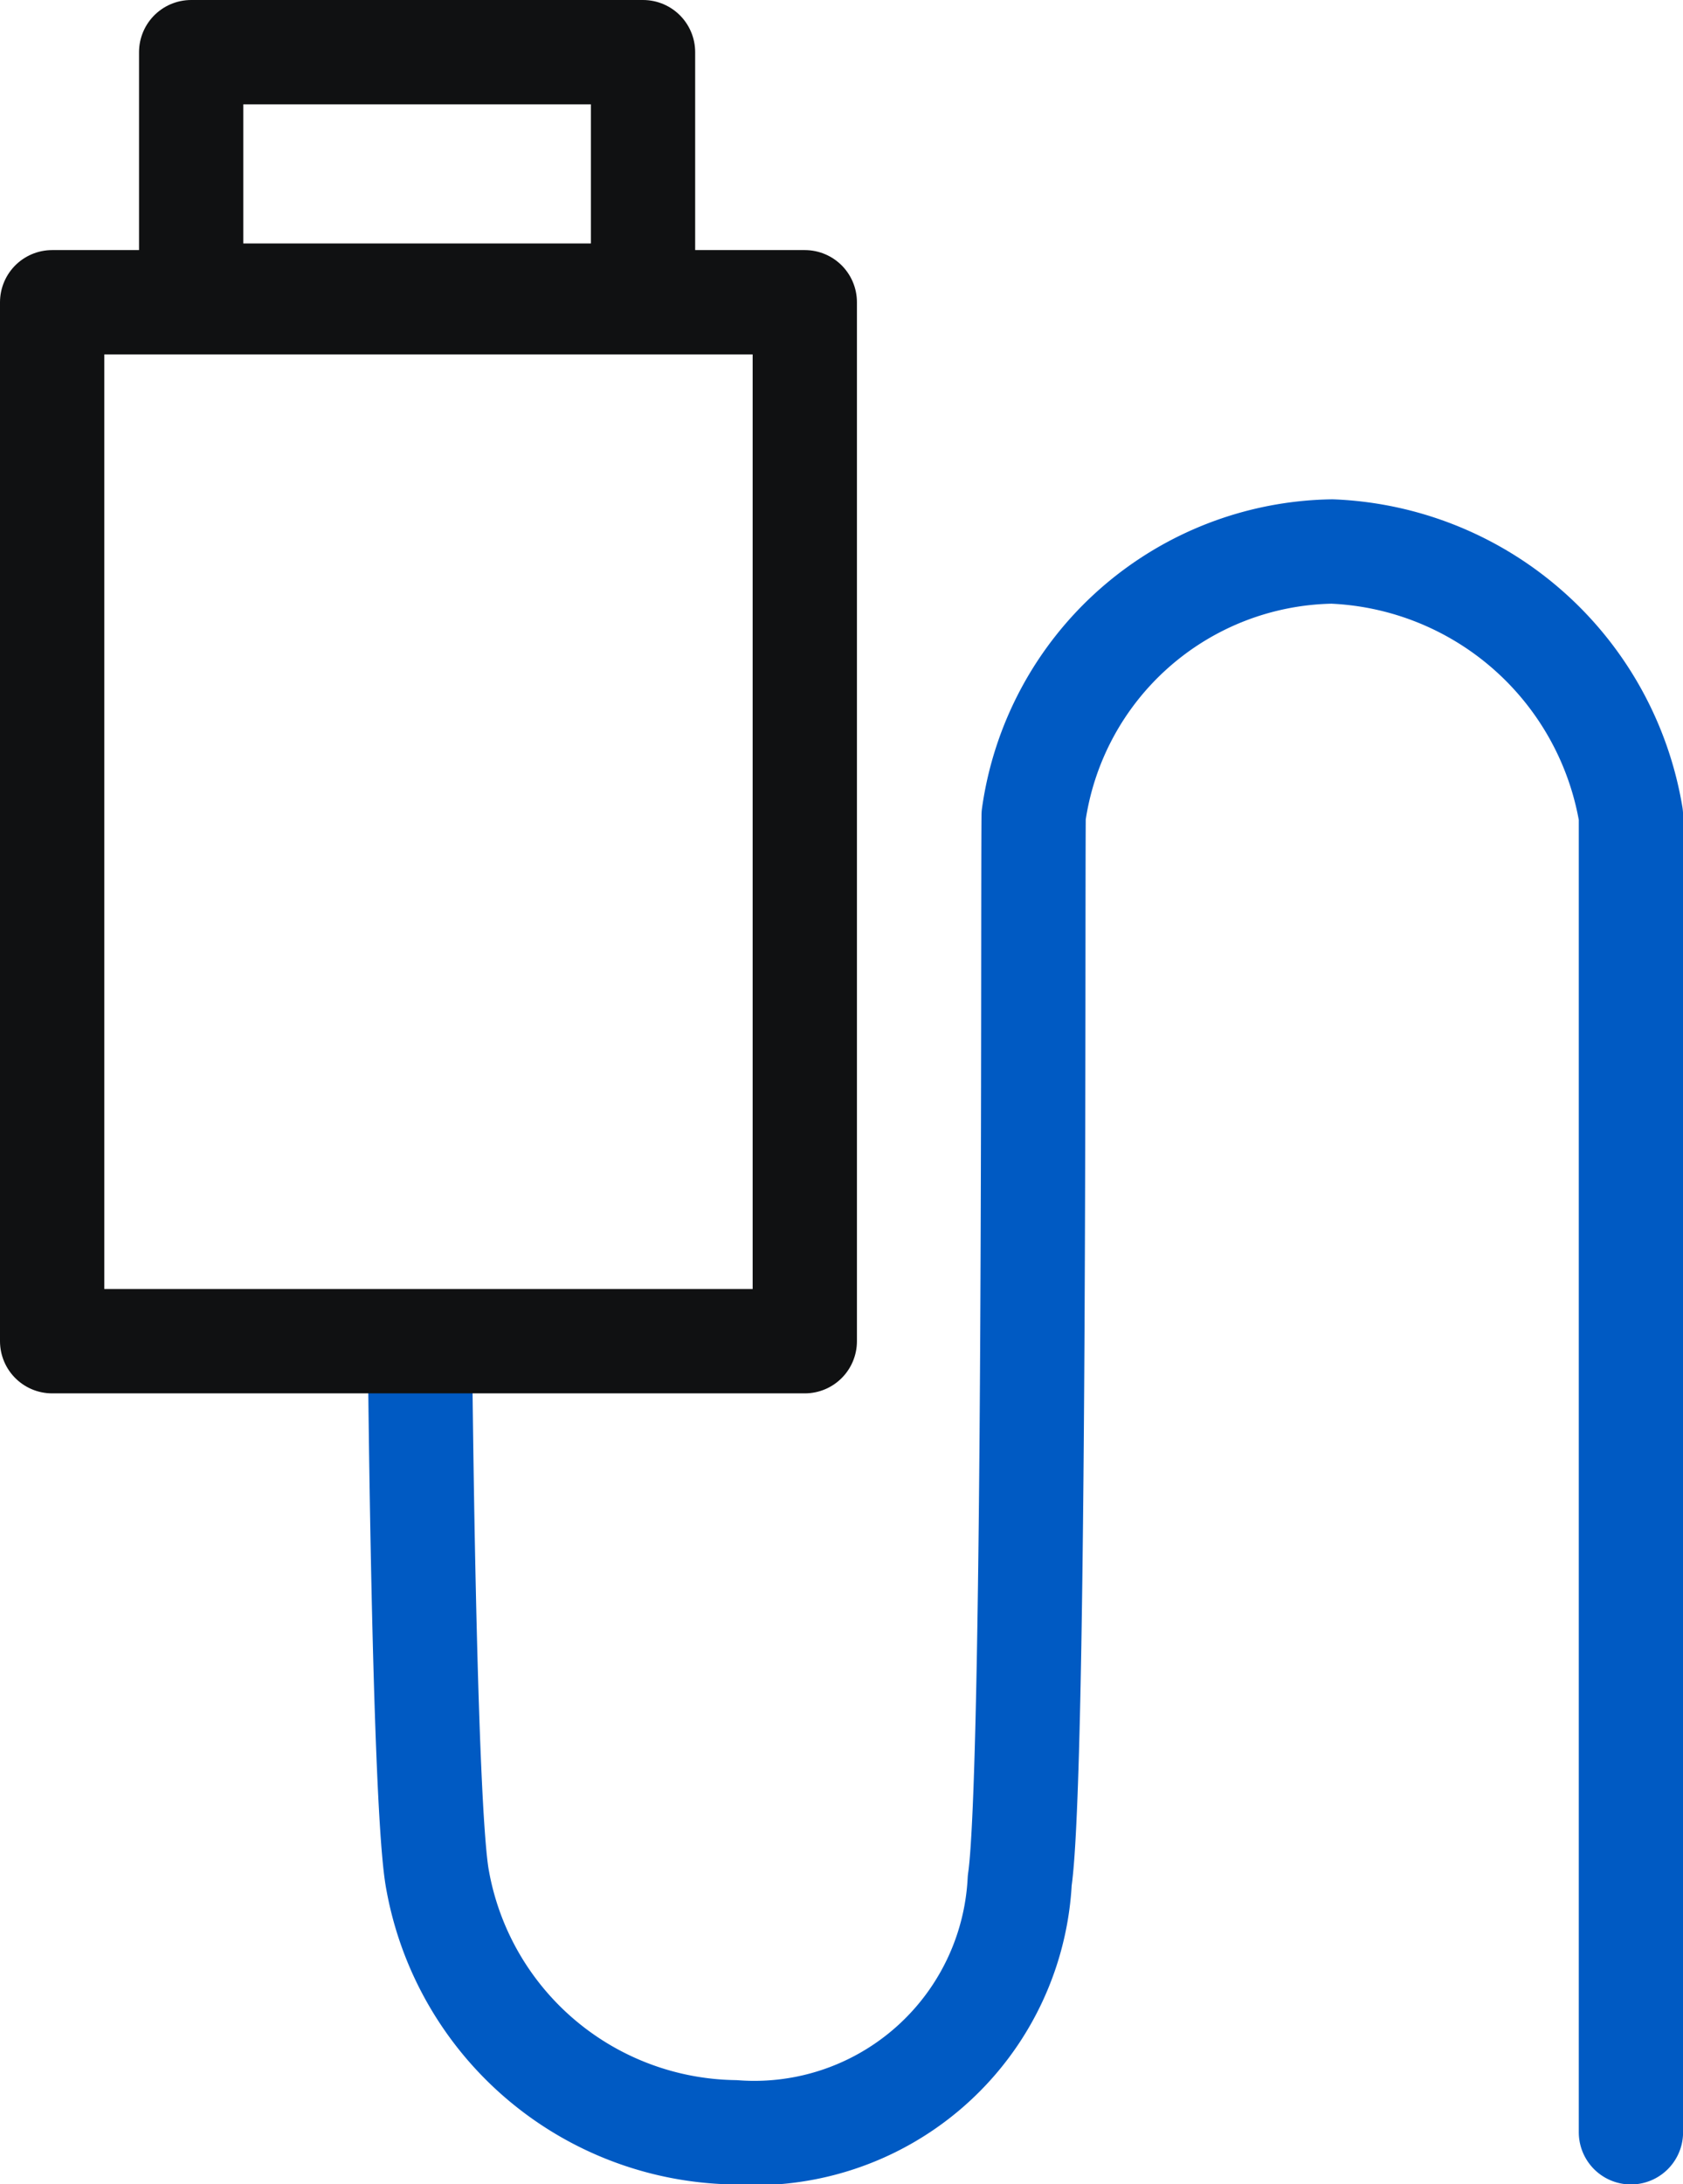 <svg xmlns="http://www.w3.org/2000/svg" width="24.21" height="31.4" viewBox="0 0 24.21 31.4">
  <g id="Group_69625" data-name="Group 69625" transform="translate(-739 -752.5)">
    <path id="Path_83149" data-name="Path 83149" d="M709.135,924.2s.056,6.567.254,7.588a4.406,4.406,0,0,0,4.268,3.62,3.822,3.822,0,0,0,4.105-3.62c.229-1.543.186-13.835.2-15.31a4.407,4.407,0,0,1,4.292-3.794,4.546,4.546,0,0,1,4.3,3.794c0,1.335,0,18.93,0,18.93" transform="translate(35.907 -152.256)" fill="none" stroke="#005ac3" stroke-linecap="round" stroke-linejoin="round" stroke-width="1.5"/>
    <g id="Rectangle_24429" data-name="Rectangle 24429" transform="translate(739 756.095)" fill="none" stroke="#101112" stroke-linecap="round" stroke-linejoin="round" stroke-width="1.5">
      <rect width="12.327" height="16.435" stroke="none"/>
      <rect x="0.75" y="0.75" width="10.827" height="14.935" fill="none"/>
    </g>
    <g id="Rectangle_24430" data-name="Rectangle 24430" transform="translate(741 752.5)" fill="none" stroke="#101112" stroke-linecap="round" stroke-linejoin="round" stroke-width="1.5">
      <rect width="8" height="5" stroke="none"/>
      <rect x="0.75" y="0.75" width="6.5" height="3.5" fill="none"/>
    </g>
  </g>
</svg>
